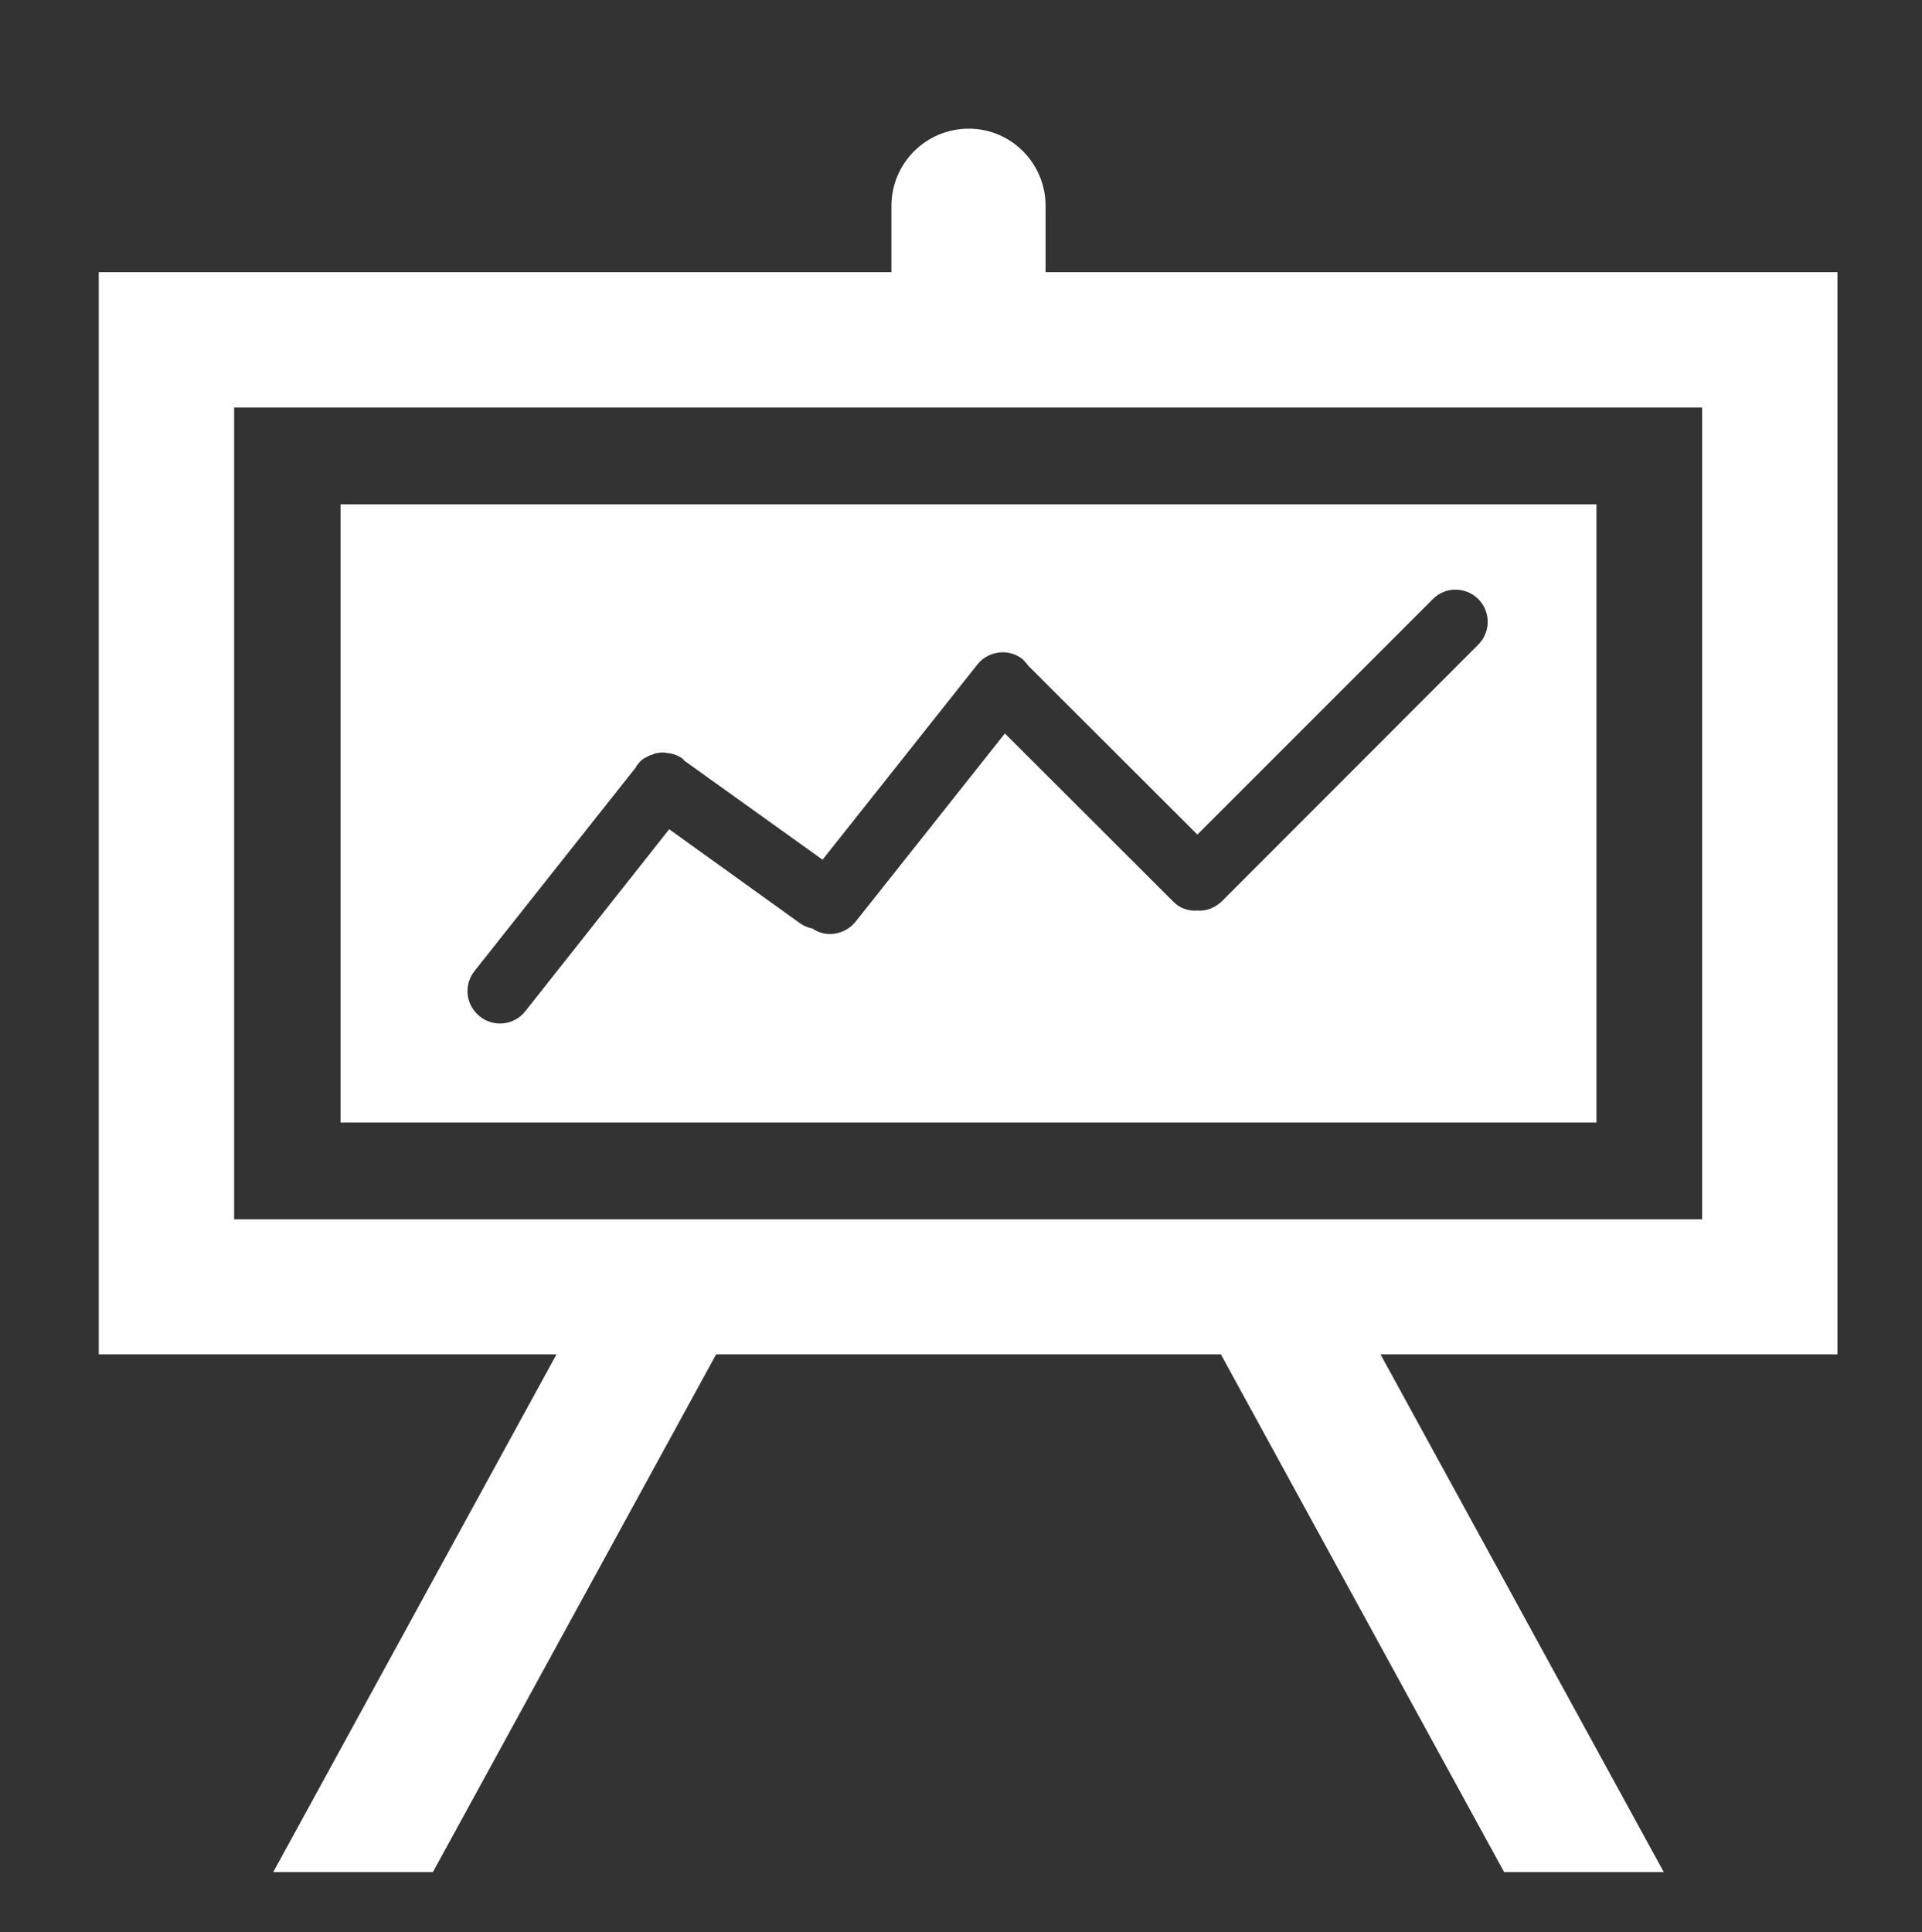 <?xml version="1.0" encoding="UTF-8"?>
<!DOCTYPE svg PUBLIC "-//W3C//DTD SVG 1.1//EN" "http://www.w3.org/Graphics/SVG/1.1/DTD/svg11.dtd">
<!-- Creator: CorelDRAW 2019 (64-Bit) -->
<svg xmlns="http://www.w3.org/2000/svg" xml:space="preserve" width="21.55mm" height="21.662mm" version="1.1" style="shape-rendering:geometricPrecision; text-rendering:geometricPrecision; image-rendering:optimizeQuality; fill-rule:evenodd; clip-rule:evenodd"
viewBox="0 0 2155 2166.2"
 xmlns:xlink="http://www.w3.org/1999/xlink">
 <rect x="0" y="0" width="2155" height="2166.2" fill="#333333" stroke="none"/>
 <defs>
  <style type="text/css">
   <![CDATA[
    .fil0 {fill:white}
   ]]>
  </style>
 </defs>
 <g id="Layer_x0020_1">
  <path class="fil0" d="M1632.06 661.13c-9.64,0 -18.42,3.5 -25.44,10.54l-264.09 264.07 -190.38 -190.1c0,0 0,-0.38 0,-0.38l-5.27 -5.94c-7.89,-6.32 -17.54,-8.78 -26.32,-7.74 -9.65,1.07 -18.43,5.62 -24.57,13.33l-173.72 219.01 -155.28 -111.24 -0.87 -1.42c-4.38,-3.51 -9.65,-5.62 -14.93,-6.67 -0.87,0 -0.87,-0.34 -1.74,0 -3.5,-1.04 -7.04,-1.04 -10.54,-0.69 0,0 0,0 -0.87,0.35 -2.64,0 -4.38,0.69 -7.02,2.11 -1.76,0 -3.5,1.04 -5.27,2.09 -4.38,1.76 -7.88,4.57 -10.52,8.43l0 0.35 0 0 -1.76 1.39c0,0.37 0,0.72 0,1.07l-181.61 229.25c-12.28,15.79 -9.64,38.33 6.15,50.71 15.79,12.64 38.6,9.82 50.88,-5.69l161.43 -204.19 146.51 105.3c4.4,3.16 9.65,5.25 14.05,5.97 14.9,10.52 35.97,7.36 48.25,-7.38l167.58 -211.28 188.64 188.39c7.01,7.37 16.66,10.87 27.18,10.18 9.65,0.69 19.32,-2.81 27.21,-10.18l287.77 -288.04c14.05,-14.05 14.05,-36.93 0,-51.06 -7.02,-7.04 -16.67,-10.54 -25.45,-10.54zm-1250.24 -95.7l1408.17 0 0 693.2 -1408.17 0 0 -693.2zm-119.32 -108.46l0 910.09 1645.95 0 0 -910.09 -1645.95 0zm823.84 -312.69c47.38,0 86,38.8 86,86.6l0 74.31 887.89 0 0 1213.31 -512.4 0 317.62 580.54 -178.99 0 -317.59 -580.54 -565.9 0 -317.61 580.54 -178.99 0 317.61 -580.54 -513.26 0 0 -1213.31 888.78 0 0 -74.31c0,-47.8 38.59,-86.6 86.84,-86.6z"/>
 </g>
</svg>
